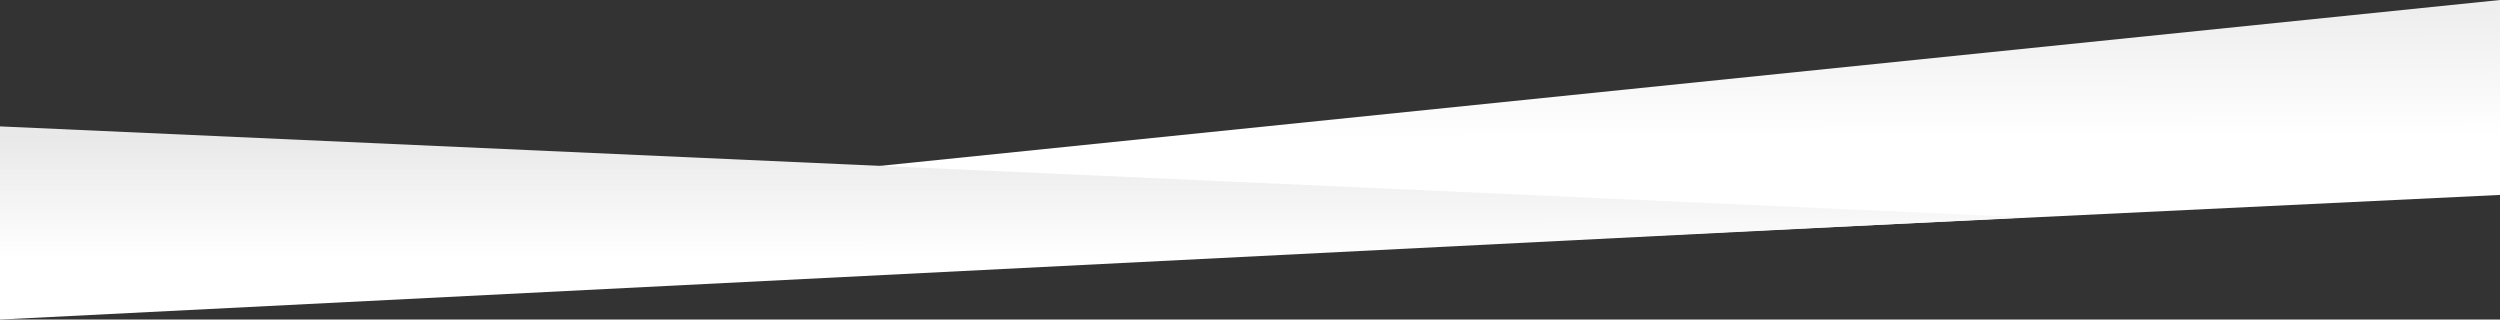 <svg id="GFX" xmlns="http://www.w3.org/2000/svg" xmlns:xlink="http://www.w3.org/1999/xlink" width="1923.858" height="245.896" viewBox="0 0 1923.858 245.896">
  <rect x="0" y="0" width="1923.858" height="245.896" fill="#333333" stroke="none"/>
  <defs>
    <linearGradient id="linear-gradient" x1="0.833" y1="0.042" x2="0.838" y2="0.529" gradientUnits="objectBoundingBox">
      <stop offset="0" stop-color="#eee"/>
      <stop offset="1" stop-color="#fff"/>
    </linearGradient>
    <linearGradient id="linear-gradient-2" x1="0.306" y1="0.067" x2="0.307" y2="0.69" gradientUnits="objectBoundingBox">
      <stop offset="0" stop-color="#e9e9e9"/>
      <stop offset="1" stop-color="#fff"/>
    </linearGradient>
  </defs>
  <path id="shape" d="M507,131.267,1789,0V150L765,199.267Z" transform="translate(134.858)" fill="url(#linear-gradient)"/>
  <path id="shape-2" data-name="shape" d="M1909.311,1065.267l-1559.858-70V1143.9Z" transform="translate(-349.453 -898)" fill="url(#linear-gradient-2)"/>
</svg>
